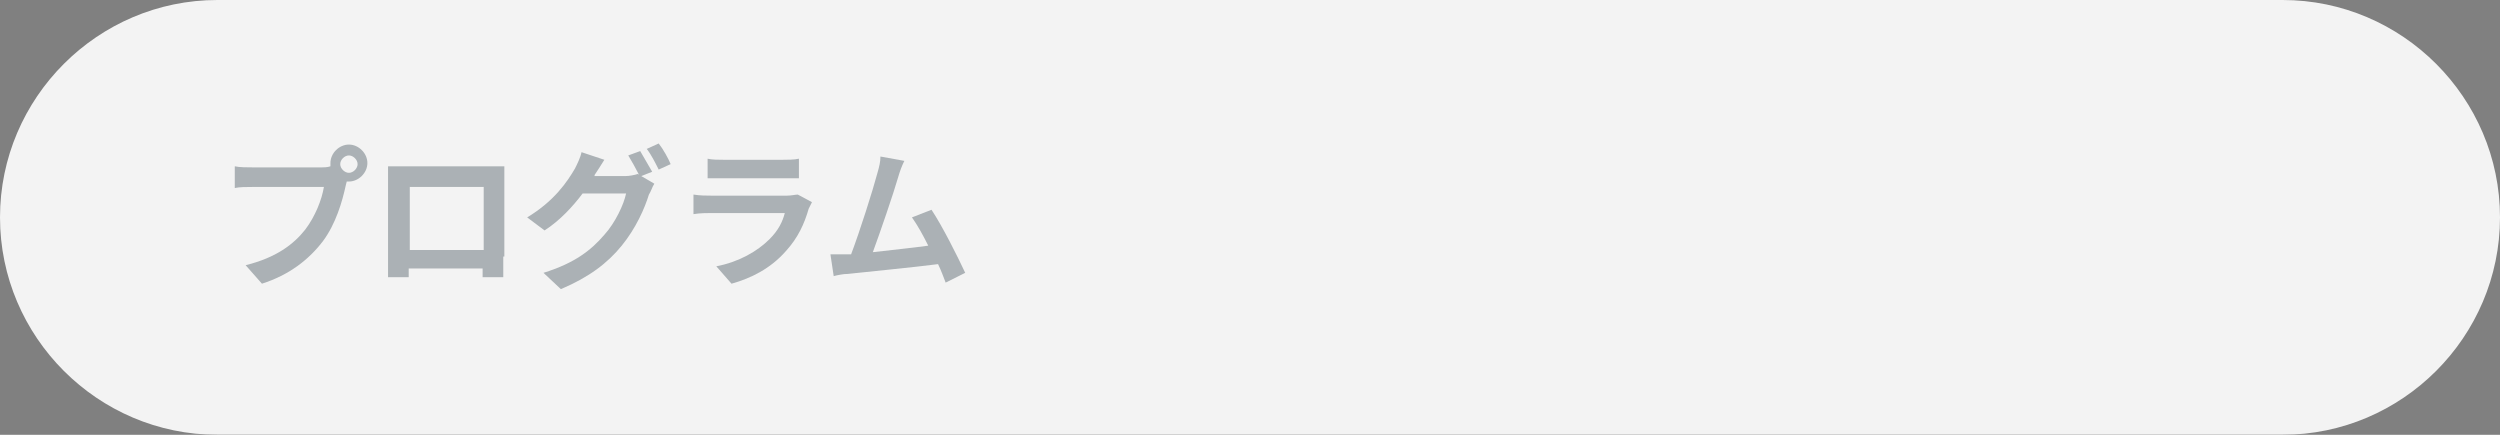 <?xml version="1.0" encoding="utf-8"?>
<!-- Generator: Adobe Illustrator 27.4.1, SVG Export Plug-In . SVG Version: 6.00 Build 0)  -->
<svg version="1.1" id="レイヤー_1" xmlns="http://www.w3.org/2000/svg" xmlns:xlink="http://www.w3.org/1999/xlink" x="0px"
	 y="0px" viewBox="0 0 230 40" style="enable-background:new 0 0 230 40;" xml:space="preserve">
<rect x="0" y="0" width="230" height="40" fill="#808080" stroke="none"/>
<style type="text/css">
	.st0{opacity:0.9;}
	.st1{fill:#FFFFFF;}
	.st2{opacity:0.4;}
	.st3{fill:#3E4E57;}
</style>
<g>
	<g class="st0">
		<path class="st1" d="M230,20c0,11-9,20-20,20H20C9,40,0,31,0,20l0,0C0,9,9,0,20,0h190C221,0,230,9,230,20L230,20z"/>
	</g>
	<g class="st2">
		<g>
			<path class="st3" d="M29.6,15.4c0.2,0,0.5,0,0.8-0.1c0-0.1,0-0.2,0-0.3c0-0.9,0.8-1.7,1.7-1.7c0.9,0,1.7,0.8,1.7,1.7
				s-0.8,1.7-1.7,1.7c-0.1,0-0.1,0-0.2,0l-0.1,0.4c-0.3,1.4-0.9,3.5-2.1,5.1c-1.3,1.7-3.1,3.1-5.6,3.9l-1.5-1.7
				c2.8-0.7,4.4-1.9,5.5-3.3c0.9-1.2,1.5-2.7,1.7-3.9h-6.5c-0.6,0-1.3,0-1.7,0.1v-2c0.4,0.1,1.2,0.1,1.7,0.1H29.6z M32.9,15.1
				c0-0.4-0.4-0.8-0.8-0.8c-0.4,0-0.8,0.4-0.8,0.8c0,0.4,0.4,0.8,0.8,0.8C32.5,15.9,32.9,15.5,32.9,15.1z"/>
			<path class="st3" d="M46.3,23.6c0,0.5,0,1.9,0,1.9h-1.9v-0.8h-6.8v0.8h-1.9c0-0.1,0-1.3,0-2v-6.8c0-0.4,0-1,0-1.4
				c0.6,0,1.1,0,1.5,0H45c0.4,0,0.9,0,1.4,0c0,0.4,0,0.9,0,1.4v6.9H46.3z M37.7,17.2V23h6.8v-5.8H37.7z"/>
			<path class="st3" d="M59,16.2l1.2,0.7c-0.2,0.3-0.3,0.7-0.5,1c-0.4,1.3-1.2,3.1-2.5,4.7s-3,2.9-5.6,4L50,25.1
				c2.9-0.9,4.4-2.1,5.6-3.5c1-1.1,1.8-2.8,2-3.8h-4c-0.9,1.2-2.1,2.5-3.5,3.4L48.5,20c2.5-1.5,3.7-3.3,4.4-4.5
				c0.2-0.4,0.5-1,0.6-1.5l2.1,0.7c-0.3,0.5-0.7,1.1-0.9,1.4v0.1h2.8c0.4,0,0.9-0.1,1.2-0.2l0.1,0.1c-0.3-0.6-0.7-1.3-1-1.8l1.1-0.4
				c0.3,0.5,0.8,1.4,1.1,1.9L59,16.2z M60.6,13.2c0.4,0.5,0.9,1.4,1.1,1.9l-1.1,0.5c-0.3-0.6-0.7-1.4-1.1-1.9L60.6,13.2z"/>
			<path class="st3" d="M74.7,18.6c-0.1,0.2-0.2,0.4-0.3,0.6c-0.4,1.4-1,2.7-2.1,3.9c-1.4,1.6-3.2,2.5-5,3l-1.4-1.6
				c2.1-0.4,3.8-1.4,4.9-2.5c0.8-0.8,1.2-1.6,1.4-2.4h-6.8c-0.3,0-1,0-1.6,0.1v-1.8C64.4,18,65,18,65.5,18h6.9c0.4,0,0.8-0.1,1-0.1
				L74.7,18.6z M65.1,14.6c0.4,0.1,1,0.1,1.5,0.1H72c0.4,0,1.1,0,1.5-0.1v1.8c-0.4,0-1,0-1.5,0h-5.4c-0.4,0-1.1,0-1.5,0V14.6z"/>
			<path class="st3" d="M87,26c-0.2-0.5-0.4-1.1-0.7-1.7C84,24.6,79.8,25,78,25.2c-0.4,0-0.9,0.1-1.3,0.2l-0.3-2c0.5,0,1.1,0,1.5,0
				h0.4c0.8-2.1,2-5.9,2.4-7.4c0.2-0.7,0.3-1.1,0.3-1.6l2.2,0.4c-0.2,0.4-0.4,0.9-0.6,1.6c-0.4,1.4-1.6,4.9-2.3,6.8
				c1.7-0.2,3.7-0.4,5.1-0.6c-0.5-1-1-1.9-1.5-2.6l1.8-0.7c1,1.5,2.4,4.3,3.1,5.8L87,26z"/>
		</g>
	</g>
</g>
</svg>
